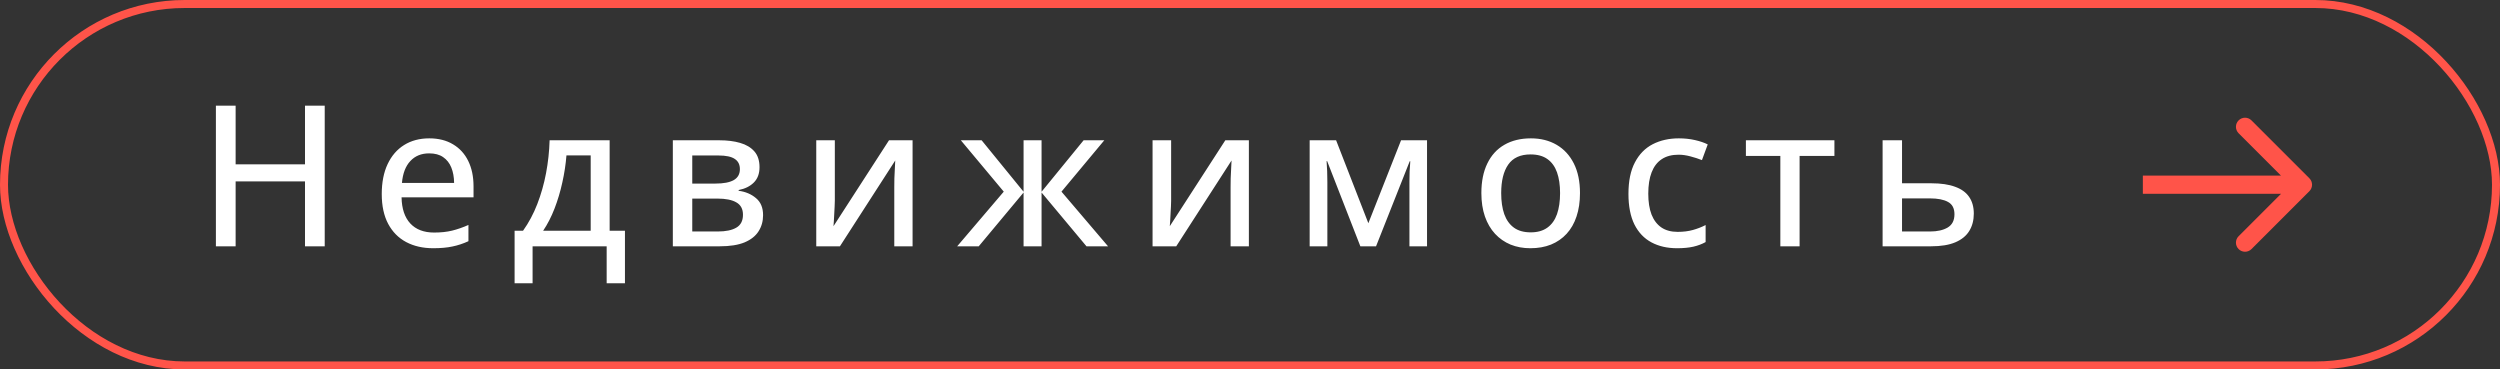 <?xml version="1.0" encoding="UTF-8"?> <svg xmlns="http://www.w3.org/2000/svg" width="203" height="30" viewBox="0 0 203 30" fill="none"><rect x="0" y="0" width="203" height="30" fill="#333333" stroke="none"/> <path d="M26.367 20H24.766V14.727H19.133V20H17.531V8.578H19.133V13.344H24.766V8.578H26.367V20ZM34.857 11.234C35.607 11.234 36.25 11.396 36.787 11.719C37.323 12.037 37.735 12.487 38.021 13.07C38.308 13.654 38.451 14.341 38.451 15.133V16.023H32.607C32.623 16.945 32.86 17.654 33.318 18.148C33.776 18.638 34.42 18.883 35.248 18.883C35.795 18.883 36.282 18.831 36.709 18.727C37.136 18.622 37.578 18.469 38.037 18.266V19.586C37.605 19.784 37.17 19.927 36.732 20.016C36.3 20.109 35.782 20.156 35.178 20.156C34.344 20.156 33.612 19.99 32.982 19.656C32.357 19.323 31.87 18.831 31.521 18.18C31.172 17.523 30.998 16.716 30.998 15.758C30.998 14.81 31.157 14 31.474 13.328C31.792 12.651 32.24 12.133 32.818 11.773C33.396 11.414 34.076 11.234 34.857 11.234ZM34.849 12.453C34.214 12.453 33.703 12.662 33.318 13.078C32.933 13.49 32.706 14.081 32.638 14.852H36.873C36.868 14.378 36.792 13.961 36.646 13.602C36.5 13.242 36.279 12.961 35.982 12.758C35.691 12.555 35.313 12.453 34.849 12.453ZM49.503 11.391V18.734H50.746V23H49.261V20H43.246V23H41.785V18.734H42.472C42.936 18.083 43.321 17.362 43.628 16.57C43.936 15.773 44.173 14.938 44.339 14.062C44.506 13.182 44.602 12.292 44.628 11.391H49.503ZM47.964 12.617H45.996C45.938 13.346 45.826 14.081 45.66 14.82C45.498 15.56 45.287 16.266 45.027 16.938C44.767 17.609 44.459 18.208 44.105 18.734H47.964V12.617ZM61.673 13.578C61.673 14.099 61.52 14.513 61.212 14.82C60.905 15.128 60.493 15.331 59.978 15.43V15.492C60.535 15.565 61.004 15.763 61.384 16.086C61.77 16.404 61.962 16.865 61.962 17.469C61.962 17.963 61.84 18.401 61.595 18.781C61.355 19.162 60.978 19.461 60.462 19.68C59.947 19.893 59.272 20 58.439 20H54.634V11.391H58.415C59.051 11.391 59.611 11.461 60.095 11.602C60.585 11.742 60.97 11.971 61.251 12.289C61.532 12.607 61.673 13.037 61.673 13.578ZM60.329 17.438C60.329 16.974 60.152 16.641 59.798 16.438C59.444 16.229 58.928 16.125 58.251 16.125H56.212V18.797H58.282C58.934 18.797 59.436 18.693 59.79 18.484C60.15 18.276 60.329 17.927 60.329 17.438ZM60.079 13.734C60.079 13.365 59.941 13.088 59.665 12.906C59.389 12.719 58.947 12.625 58.337 12.625H56.212V14.906H58.095C58.751 14.906 59.246 14.812 59.579 14.625C59.913 14.432 60.079 14.135 60.079 13.734ZM67.788 11.391V16.297C67.788 16.417 67.783 16.573 67.772 16.766C67.767 16.953 67.757 17.151 67.741 17.359C67.731 17.568 67.72 17.763 67.71 17.945C67.7 18.128 67.689 18.268 67.679 18.367L72.187 11.391H74.101V20H72.616V15.188C72.616 14.995 72.619 14.758 72.624 14.477C72.635 14.19 72.647 13.914 72.663 13.648C72.679 13.383 72.689 13.177 72.694 13.031L68.202 20H66.28V11.391H67.788ZM89.669 11.391L86.192 15.562L89.973 20H88.223L84.575 15.633V20H83.114V15.633L79.473 20H77.723L81.505 15.562L78.02 11.391H79.708L83.114 15.57V11.391H84.575V15.57L87.989 11.391H89.669ZM95.096 11.391V16.297C95.096 16.417 95.091 16.573 95.081 16.766C95.075 16.953 95.065 17.151 95.049 17.359C95.039 17.568 95.028 17.763 95.018 17.945C95.008 18.128 94.997 18.268 94.987 18.367L99.495 11.391H101.409V20H99.924V15.188C99.924 14.995 99.927 14.758 99.932 14.477C99.943 14.19 99.956 13.914 99.971 13.648C99.987 13.383 99.997 13.177 100.002 13.031L95.51 20H93.588V11.391H95.096ZM115.875 11.391V20H114.446V14.742C114.446 14.466 114.451 14.19 114.461 13.914C114.477 13.633 114.495 13.359 114.516 13.094H114.469L111.735 20H110.461L107.766 13.086H107.719C107.74 13.352 107.756 13.625 107.766 13.906C107.776 14.182 107.782 14.479 107.782 14.797V20H106.344V11.391H108.492L111.11 18.125L113.766 11.391H115.875ZM128.295 15.68C128.295 16.388 128.201 17.021 128.014 17.578C127.831 18.13 127.563 18.599 127.209 18.984C126.86 19.365 126.438 19.656 125.943 19.859C125.449 20.057 124.889 20.156 124.264 20.156C123.68 20.156 123.144 20.057 122.654 19.859C122.17 19.656 121.751 19.365 121.397 18.984C121.042 18.599 120.769 18.13 120.576 17.578C120.384 17.021 120.287 16.388 120.287 15.68C120.287 14.737 120.449 13.935 120.772 13.273C121.094 12.607 121.555 12.102 122.154 11.758C122.759 11.409 123.477 11.234 124.311 11.234C125.102 11.234 125.798 11.409 126.397 11.758C126.996 12.107 127.462 12.612 127.795 13.273C128.128 13.935 128.295 14.737 128.295 15.68ZM121.897 15.68C121.897 16.341 121.98 16.912 122.147 17.391C122.318 17.865 122.579 18.229 122.928 18.484C123.282 18.74 123.738 18.867 124.295 18.867C124.842 18.867 125.292 18.74 125.647 18.484C126.001 18.229 126.261 17.865 126.428 17.391C126.594 16.912 126.678 16.341 126.678 15.68C126.678 15.023 126.594 14.461 126.428 13.992C126.261 13.523 126.001 13.164 125.647 12.914C125.298 12.664 124.842 12.539 124.279 12.539C123.456 12.539 122.852 12.815 122.467 13.367C122.087 13.914 121.897 14.685 121.897 15.68ZM136.176 20.156C135.384 20.156 134.691 19.997 134.097 19.68C133.504 19.362 133.043 18.878 132.715 18.227C132.392 17.57 132.23 16.742 132.23 15.742C132.23 14.7 132.405 13.849 132.754 13.188C133.103 12.521 133.584 12.029 134.199 11.711C134.819 11.393 135.527 11.234 136.324 11.234C136.793 11.234 137.23 11.281 137.637 11.375C138.048 11.469 138.392 11.586 138.668 11.727L138.199 13C137.907 12.885 137.592 12.784 137.254 12.695C136.92 12.607 136.603 12.562 136.301 12.562C135.749 12.562 135.29 12.685 134.926 12.93C134.566 13.169 134.295 13.523 134.113 13.992C133.931 14.461 133.84 15.039 133.84 15.727C133.84 16.393 133.928 16.958 134.105 17.422C134.288 17.88 134.553 18.229 134.902 18.469C135.256 18.708 135.696 18.828 136.222 18.828C136.686 18.828 137.103 18.776 137.472 18.672C137.842 18.568 138.183 18.435 138.496 18.273V19.656C138.194 19.823 137.861 19.948 137.496 20.031C137.131 20.115 136.691 20.156 136.176 20.156ZM148.955 12.664H146.127V20H144.564V12.664H141.767V11.391H148.955V12.664ZM154.445 14.883H156.835C157.606 14.883 158.244 14.977 158.749 15.164C159.26 15.346 159.64 15.62 159.89 15.984C160.145 16.349 160.273 16.802 160.273 17.344C160.273 17.885 160.15 18.354 159.906 18.75C159.666 19.146 159.291 19.453 158.781 19.672C158.27 19.891 157.609 20 156.796 20H152.867V11.391H154.445V14.883ZM158.702 17.398C158.702 16.919 158.528 16.586 158.179 16.398C157.835 16.206 157.346 16.109 156.71 16.109H154.445V18.797H156.726C157.309 18.797 157.783 18.69 158.148 18.477C158.518 18.258 158.702 17.898 158.702 17.398Z" fill="white"></path> <rect x="0.325" y="0.325" width="202.35" height="29.35" rx="14.675" stroke="#FF5449" stroke-width="0.65"></rect> <path d="M187.523 15.523C187.811 15.234 187.811 14.766 187.523 14.477L182.82 9.775C182.531 9.486 182.063 9.486 181.775 9.775C181.486 10.063 181.486 10.531 181.775 10.82L185.955 15L181.775 19.18C181.486 19.469 181.486 19.937 181.775 20.225C182.063 20.514 182.531 20.514 182.82 20.225L187.523 15.523ZM174 15.739L187 15.739L187 14.261L174 14.261L174 15.739Z" fill="#FF5449"></path> </svg> 